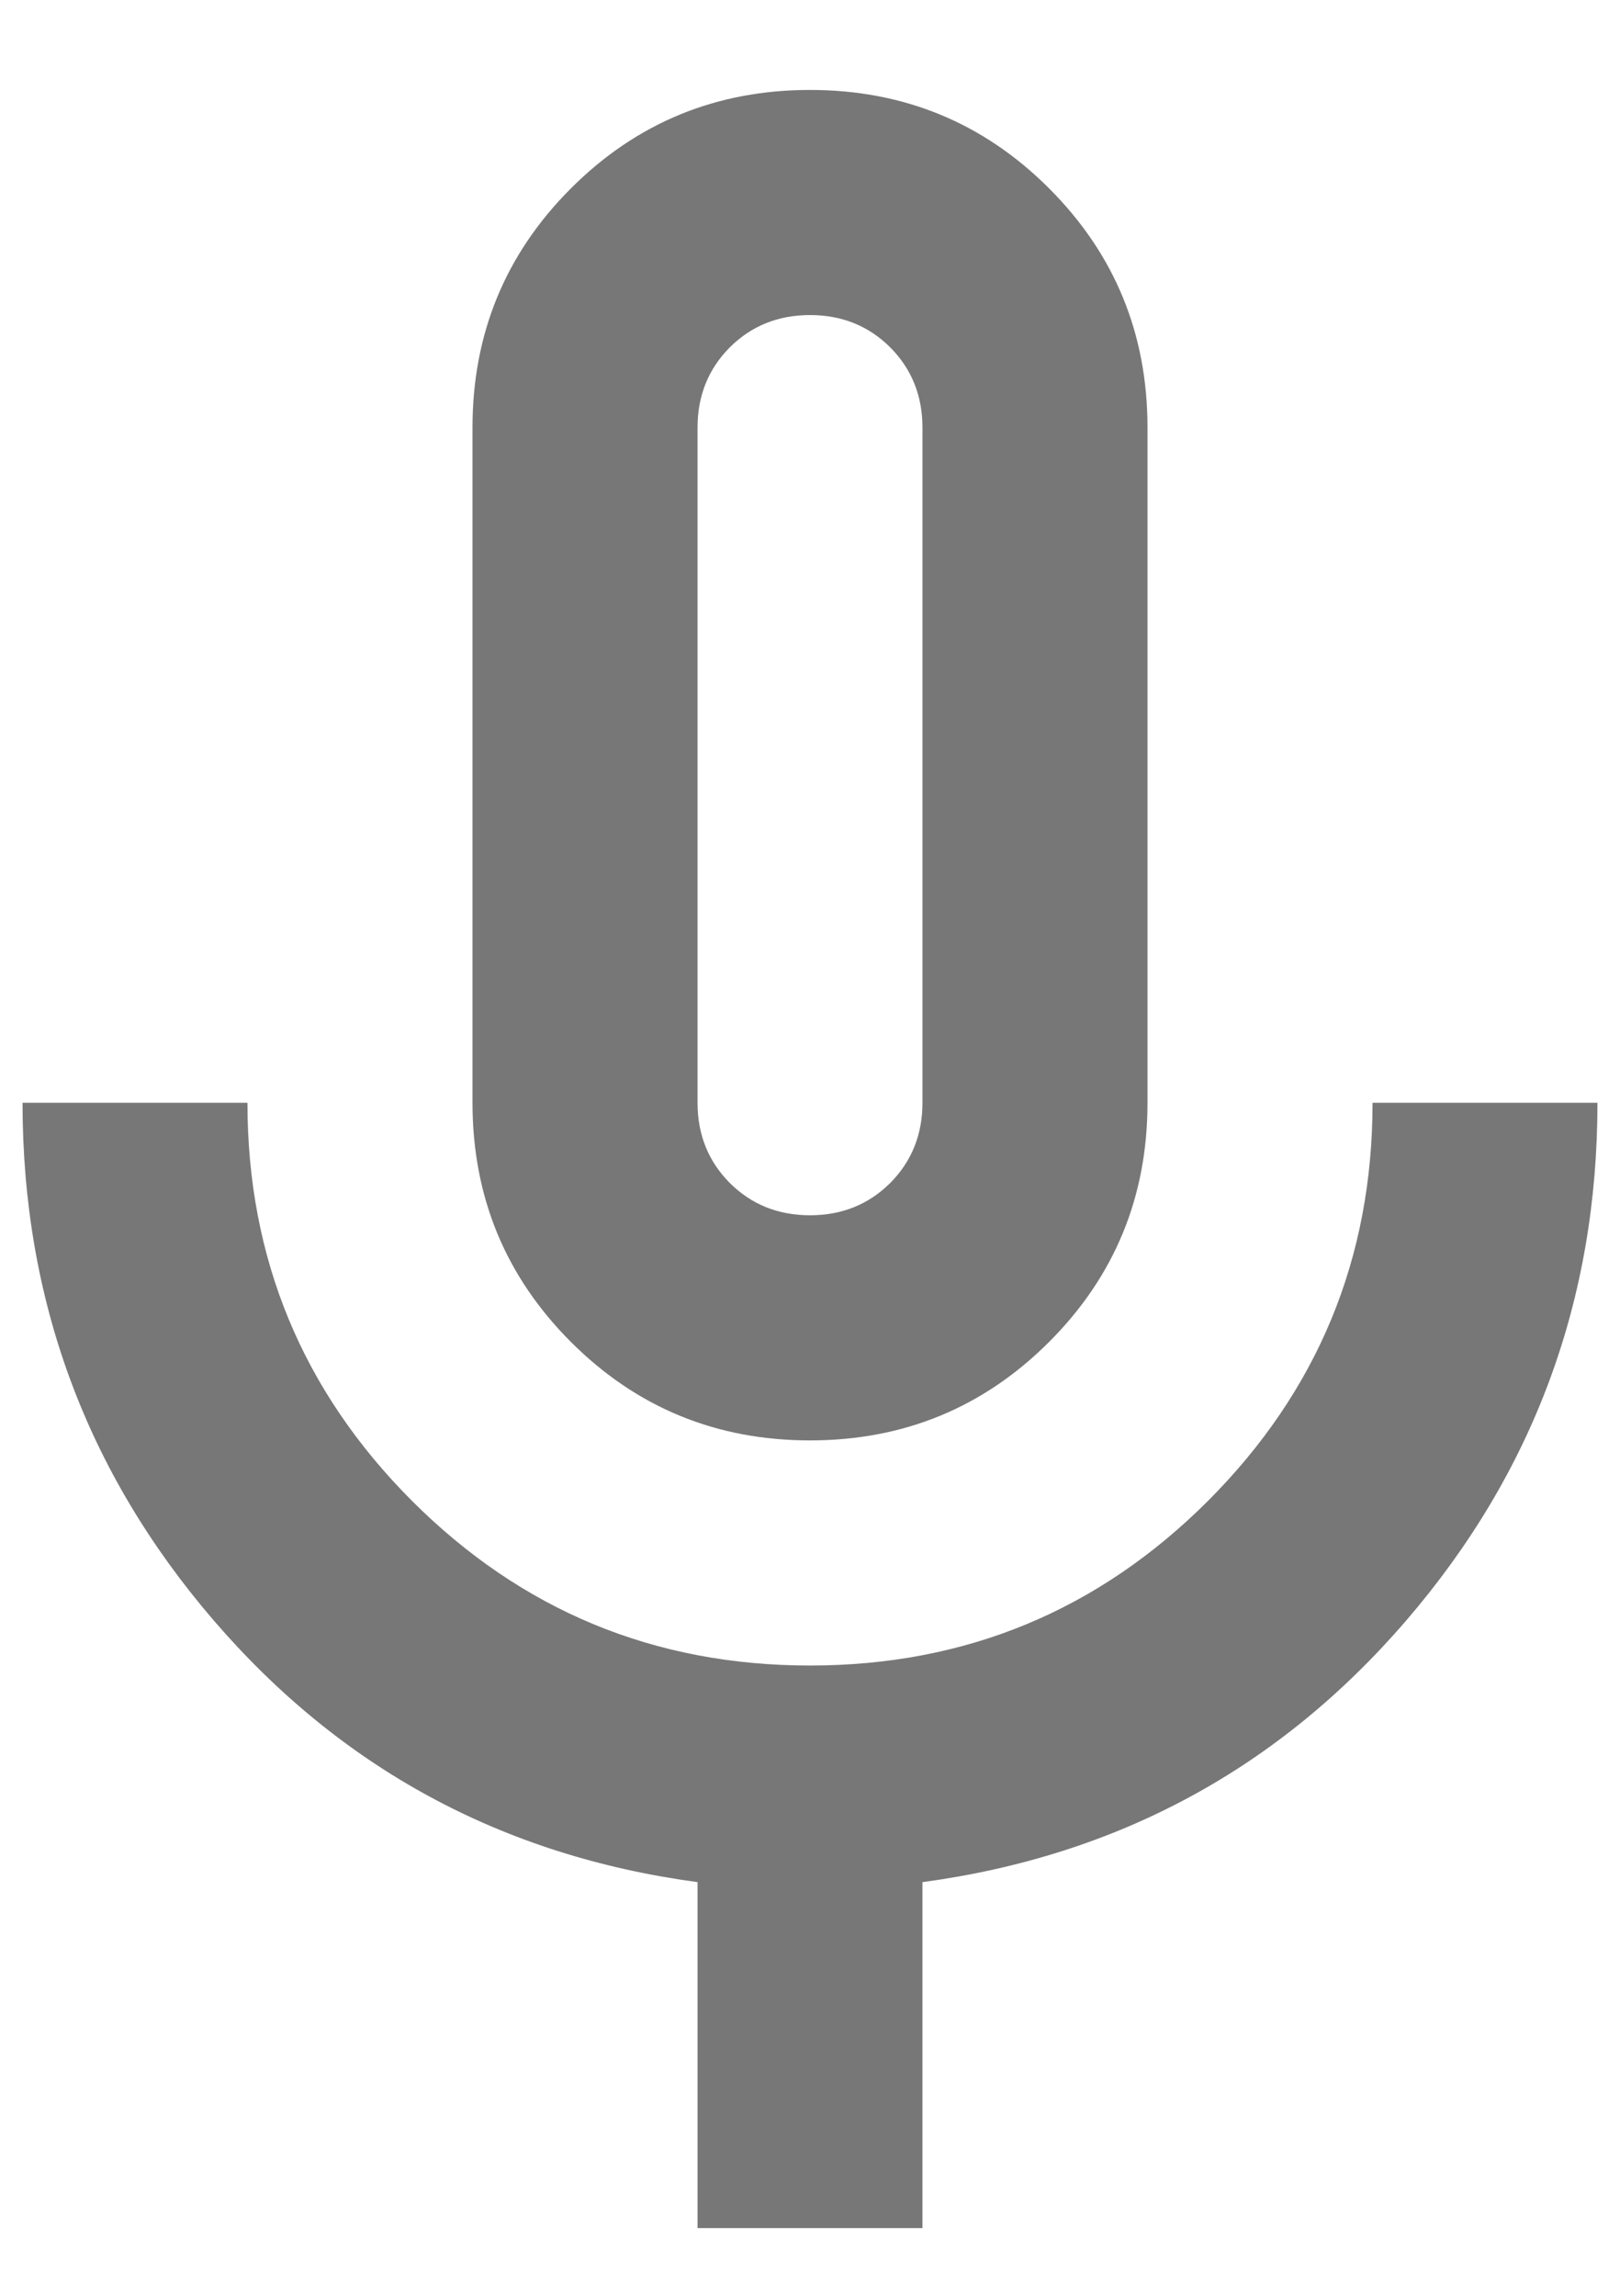 <svg width="12" height="17" viewBox="0 0 12 17" fill="none" xmlns="http://www.w3.org/2000/svg">
<path d="M6 10.666C5.306 10.666 4.715 10.423 4.229 9.937C3.743 9.451 3.5 8.86 3.5 8.166V3.166C3.5 2.472 3.743 1.881 4.229 1.395C4.715 0.909 5.306 0.666 6 0.666C6.694 0.666 7.285 0.909 7.771 1.395C8.257 1.881 8.5 2.472 8.5 3.166V8.166C8.5 8.86 8.257 9.451 7.771 9.937C7.285 10.423 6.694 10.666 6 10.666ZM5.167 16.499V13.937C3.722 13.742 2.528 13.097 1.583 11.999C0.639 10.902 0.167 9.624 0.167 8.166H1.833C1.833 9.319 2.24 10.301 3.052 11.114C3.865 11.926 4.847 12.333 6 12.333C7.153 12.333 8.135 11.926 8.948 11.114C9.76 10.301 10.167 9.319 10.167 8.166H11.833C11.833 9.624 11.361 10.902 10.417 11.999C9.472 13.097 8.278 13.742 6.833 13.937V16.499H5.167ZM6 8.999C6.236 8.999 6.434 8.919 6.594 8.76C6.753 8.6 6.833 8.402 6.833 8.166V3.166C6.833 2.93 6.753 2.732 6.594 2.572C6.434 2.413 6.236 2.333 6 2.333C5.764 2.333 5.566 2.413 5.406 2.572C5.247 2.732 5.167 2.93 5.167 3.166V8.166C5.167 8.402 5.247 8.6 5.406 8.76C5.566 8.919 5.764 8.999 6 8.999Z" fill="#777777"/>
</svg>
